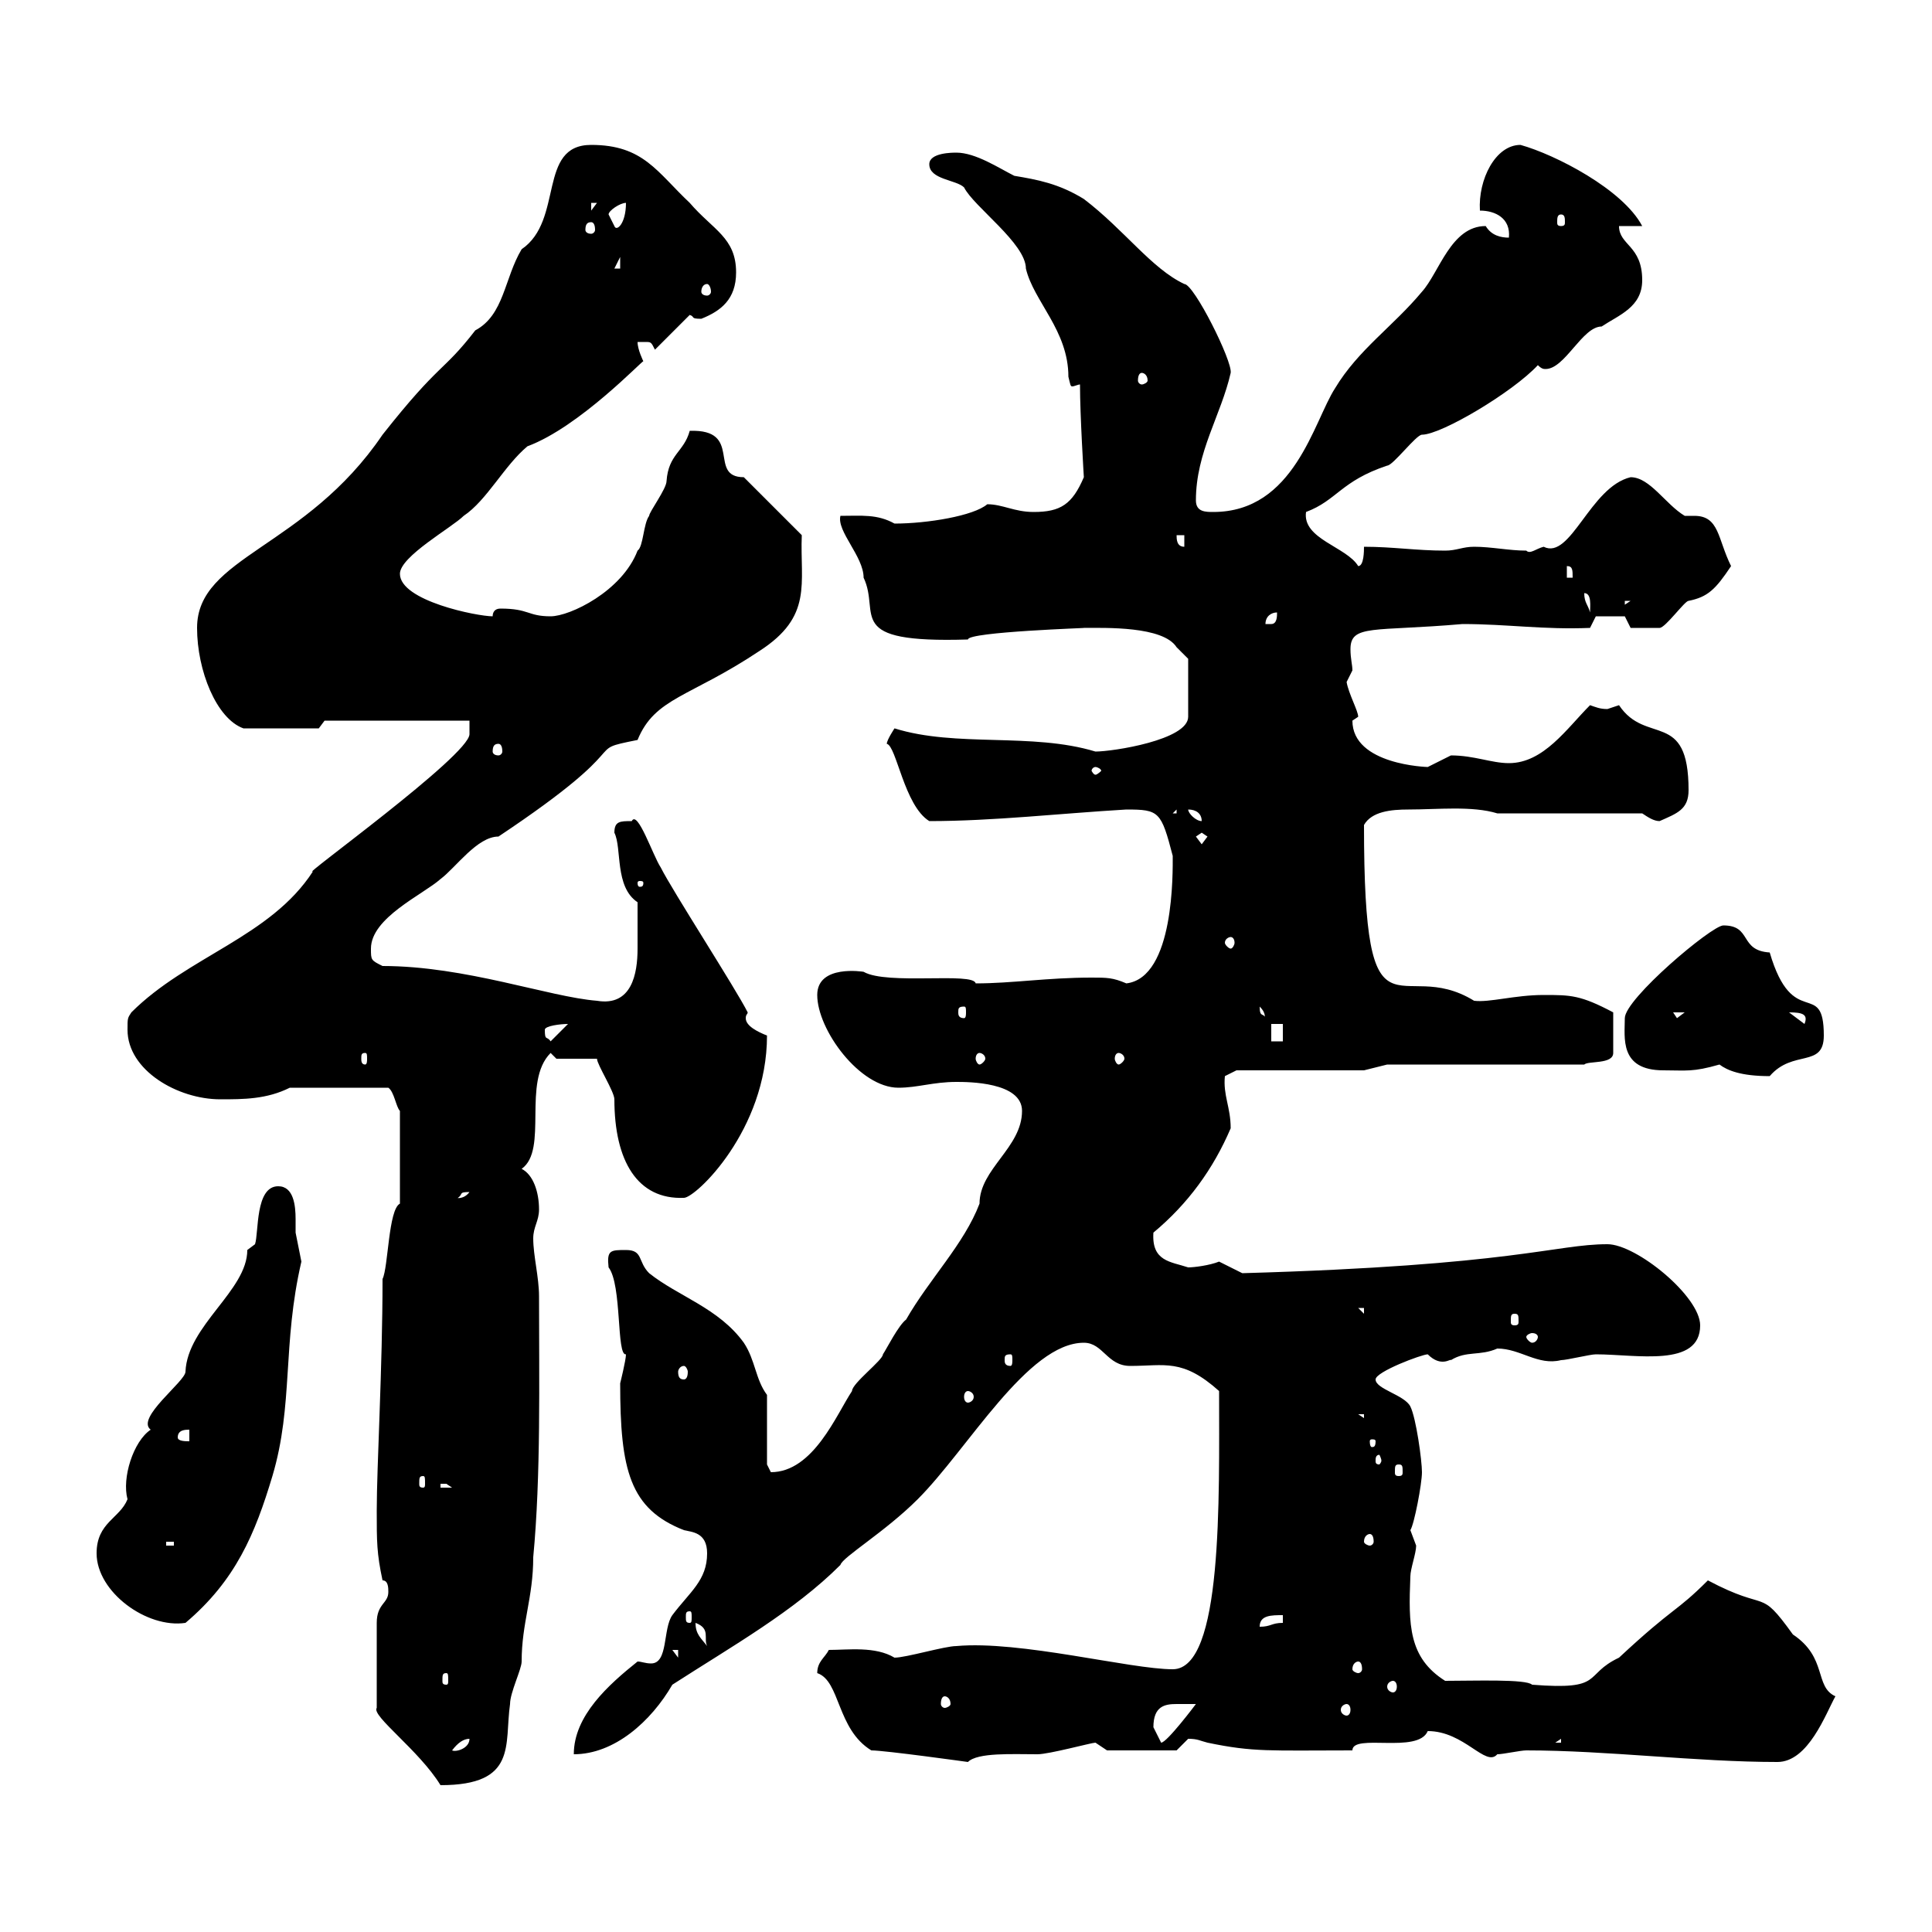 <svg xmlns="http://www.w3.org/2000/svg" xmlns:xlink="http://www.w3.org/1999/xlink" width="300" height="300"><path d="M60.30 247.20C60.30 249 58.50 249 58.50 252L58.50 265.20C57.60 266.40 65.10 271.80 68.40 277.20C80.40 277.20 78.30 270.90 79.20 264.60C79.20 262.80 81 259.20 81 258C81 252 82.80 248.10 82.80 241.80C84 229.20 83.70 214.20 83.70 201.30C83.70 198.30 82.80 195 82.80 192.30C82.80 190.50 83.70 189.60 83.70 187.80C83.70 185.10 82.80 182.40 81 181.50C85.20 178.50 81 168 85.50 163.50L86.40 164.40L92.70 164.40C92.70 165.30 95.40 169.50 95.40 170.70C95.40 180.30 99 186.30 106.20 186C108 186 119.10 175.50 119.10 160.80C117.60 160.20 115.80 159.30 115.80 158.10C115.80 157.50 116.10 157.50 116.10 157.20C114.30 153.60 104.40 138.30 102.60 134.70C101.40 132.90 99 125.70 98.10 127.50C96.30 127.50 95.40 127.50 95.40 129.30C96.60 131.70 95.40 137.70 99 140.10C99 144.30 99 144.60 99 147.30C99 151.20 98.10 156.30 92.70 155.40C85.20 154.80 72.30 150 59.40 150C57.60 149.10 57.60 149.10 57.60 147.30C57.60 142.50 65.70 138.90 68.40 136.50C70.80 134.70 74.10 129.90 77.40 129.90C99.90 114.90 90 116.70 99 114.90C101.70 108.30 107.10 108.30 117.90 101.10C126.30 95.70 124.20 90.60 124.50 83.10L115.50 74.10C109.80 74.10 115.50 66.60 107.10 66.90C106.20 70.20 103.80 70.50 103.50 74.70C103.50 75.90 100.80 79.50 100.80 80.10C99.90 81.30 99.90 84.90 99 85.50C96.60 91.80 88.50 95.70 85.50 95.70C81.90 95.70 82.20 94.50 77.70 94.50C76.80 94.50 76.50 95.10 76.50 95.70C74.10 95.70 62.10 93.30 62.10 89.10C62.10 86.40 70.20 81.90 72 80.10C75.60 77.70 78.30 72.30 81.90 69.30C90 66.30 99.90 55.80 99.90 56.10C99.90 56.10 99 54.30 99 53.10C99.60 53.10 99.90 53.10 100.20 53.10C101.10 53.10 101.10 53.10 101.70 54.30L107.10 48.90C108 49.20 107.10 49.50 108.90 49.50C111.90 48.30 114.30 46.50 114.30 42.30C114.30 36.90 110.70 35.70 107.10 31.50C102 26.70 99.90 22.50 91.80 22.50C83.40 22.50 87.60 34.20 81 38.70C78.30 43.20 78.30 48.90 73.80 51.30C68.70 57.90 68.40 56.10 59.40 67.50C47.40 85.20 30.60 86.40 30.60 97.50C30.60 104.10 33.60 111.60 37.80 113.10L49.50 113.10L50.40 111.90L72.90 111.90C72.90 112.50 72.90 113.40 72.90 114C72.90 117.30 46.20 136.50 48.60 135.30C42 145.50 29.10 148.50 20.40 157.20C19.80 158.10 19.80 158.10 19.80 159.90C19.80 166.20 27.60 170.70 34.20 170.70C37.80 170.70 41.40 170.70 45 168.90L60.30 168.90C61.20 169.50 61.50 171.90 62.10 172.50L62.10 186.90C60.30 187.80 60.30 196.80 59.40 198.60C59.40 212.40 58.50 227.70 58.50 234.60C58.50 239.40 58.50 241.20 59.40 245.40C60.30 245.40 60.30 246.60 60.30 247.20ZM135.30 271.80C137.40 271.80 150.30 273.60 150.30 273.60C151.80 272.10 157.20 272.40 161.10 272.40C162.90 272.40 169.50 270.60 170.10 270.60L171.90 271.80L182.70 271.80C182.70 271.80 184.50 270 184.50 270C186 270 186.30 270.30 187.50 270.60C194.70 272.10 197.10 271.80 210 271.80C210 269.10 220.20 272.40 221.70 268.80C227.40 268.80 230.70 274.50 232.50 272.40C233.40 272.40 236.10 271.80 237 271.80C249.60 271.80 263.40 273.60 276 273.60C280.80 273.60 283.50 266.10 285 263.40C281.70 261.90 283.80 257.40 278.40 253.80C273 246.30 274.80 250.50 265.20 245.40C260.10 250.50 260.10 249.30 251.40 257.40C245.70 260.10 249.30 262.50 237.90 261.60C237 260.70 228.90 261 224.40 261C218.70 257.40 218.70 252.30 219 244.80C219 243.60 219.90 241.20 219.90 240C219.90 240 219 237.60 219 237.60C219.60 236.70 220.80 230.40 220.80 228.60C220.80 226.80 219.90 220.20 219 218.40C218.10 216.60 213.60 215.70 213.60 214.20C213.60 213 220.80 210.30 221.70 210.30C223.80 212.40 225.30 210.90 225.30 211.20C227.70 209.70 229.80 210.60 232.50 209.40C236.10 209.40 238.80 212.10 242.40 211.20C243.30 211.20 246.90 210.30 247.80 210.30C254.10 210.30 264 212.40 264 205.80C264 201.30 254.10 193.20 249.60 193.20C241.50 193.20 235.20 196.50 192.90 197.70C192.90 197.70 189.30 195.90 189.30 195.90C187.80 196.50 185.40 196.80 184.50 196.80C181.80 195.90 178.80 195.90 179.10 191.40C184.50 186.90 188.40 181.50 191.10 175.20C191.10 171.90 189.90 170.10 190.20 167.10C190.20 167.10 192 166.20 192 166.20L211.80 166.20L215.40 165.30L246 165.30C246.60 164.70 250.50 165.30 250.50 163.50L250.50 157.20C245.40 154.50 243.90 154.50 239.70 154.50C235.20 154.50 231.30 155.70 228.90 155.40C217.20 148.20 211.80 164.10 211.80 128.10C213 126 216 125.70 218.70 125.70C223.20 125.70 228.60 125.10 232.50 126.30L255 126.30C255.90 126.90 256.80 127.50 257.70 127.50C260.40 126.30 262.20 125.70 262.20 122.70C262.20 110.10 255.60 115.80 251.40 109.50C251.40 109.50 249.60 110.10 249.60 110.10C248.40 110.10 247.80 109.80 246.90 109.50C243.30 113.10 239.70 118.50 234.30 118.50C231.60 118.50 228.90 117.30 225.30 117.30C225.30 117.30 221.70 119.10 221.70 119.10C221.70 119.10 210 118.80 210 111.90C210 111.90 210.90 111.30 210.90 111.30C210.90 110.40 209.40 107.70 209.10 105.90C209.10 105.90 210 104.10 210 104.10C210 103.20 209.70 102.30 209.70 100.80C209.70 96.90 213.30 98.10 227.10 96.90C234 96.90 239.70 97.80 246.90 97.50L247.80 95.70L252.30 95.70L253.20 97.50C254.70 97.50 256.80 97.50 257.70 97.50C258.60 97.50 261.60 93.30 262.20 93.30C265.20 92.70 266.40 91.50 268.80 87.90C266.70 83.70 267 80.10 263.10 80.10C262.20 80.10 261.90 80.10 261.60 80.10C258.60 78.30 256.20 74.10 253.20 74.10C246.90 75.60 243.90 87 239.70 84.90C238.50 85.20 237.60 86.10 237 85.50C234.30 85.50 231.60 84.90 228.90 84.90C227.10 84.90 226.20 85.50 224.40 85.50C219.90 85.50 216.30 84.90 211.80 84.90C211.80 85.50 211.80 87.90 210.90 87.90C209.10 84.90 202.20 83.70 202.80 79.50C207.60 77.70 208.20 74.70 215.40 72.30C216.30 72.30 219.90 67.50 220.80 67.50C223.80 67.50 234.90 60.90 238.80 56.70C239.40 57.30 239.70 57.30 240 57.30C243 57.30 245.70 50.70 248.70 50.70C251.40 48.90 255 47.70 255 43.50C255 38.10 251.40 38.10 251.40 35.10L255 35.10C252 29.40 241.50 24 236.10 22.50C232.20 22.50 229.50 27.90 229.80 32.70C232.20 32.70 234.60 33.90 234.30 36.90C233.10 36.90 231.60 36.60 230.70 35.10C225.30 35.10 223.50 42.30 220.80 45.30C216.30 50.70 210.90 54.30 207.30 60.30C204 65.40 201 79.50 188.40 79.50C187.20 79.50 185.70 79.50 185.70 77.70C185.70 70.20 189.60 64.50 191.10 57.90C191.40 56.10 185.40 44.10 183.90 44.10C178.80 41.70 174.60 35.70 168.30 30.90C164.40 28.50 161.10 27.90 157.50 27.30C155.10 26.10 151.50 23.70 148.50 23.70C147.90 23.70 144.30 23.70 144.30 25.50C144.30 27.90 148.50 27.90 149.70 29.10C151.20 32.10 159.30 37.80 159.30 41.70C160.50 46.80 165.90 51.30 165.90 58.50C166.20 59.70 166.20 60 166.50 60C166.80 60 167.40 59.70 167.70 59.70C167.70 64.50 168.30 74.10 168.30 74.10C166.50 78.30 164.70 79.50 160.50 79.50C157.50 79.50 155.70 78.30 153.30 78.30C151.20 80.10 144 81.30 138.90 81.30C136.20 79.80 133.80 80.10 130.50 80.10C129.90 82.50 134.10 86.40 134.10 89.70C136.80 95.40 130.80 99.90 150.30 99.30C150.30 98.10 169.50 97.50 168.30 97.50C171.60 97.50 180.60 97.20 182.70 100.50L184.50 102.30L184.50 111.30C184.50 114.90 172.80 116.70 170.10 116.70C160.20 113.70 148.50 116.10 138.90 113.10C138.90 113.10 137.70 114.90 137.70 115.50C139.20 115.80 140.40 125.10 144.30 127.50C154.20 127.50 164.70 126.30 174.90 125.70C180 125.70 180.30 126 182.10 132.90C182.10 135.30 182.40 151.80 174.90 152.70C172.80 151.80 171.90 151.80 169.50 151.80C162.60 151.80 157.20 152.70 151.50 152.70C151.20 150.90 137.70 153 134.10 150.90C134.10 150.90 126.90 149.70 126.90 154.50C126.90 159.90 133.50 168.90 139.50 168.90C142.50 168.90 144.90 168 148.50 168C150.30 168 158.70 168 158.70 172.50C158.70 178.20 152.10 181.50 152.10 186.90C149.70 193.20 144.30 198.60 140.70 204.90C139.50 205.80 137.70 209.40 137.10 210.30C137.10 211.20 132.30 214.80 132.30 216C129.90 219.60 126.30 228.60 119.70 228.60C119.70 228.60 119.10 227.40 119.10 227.40L119.10 216.60C117.30 214.20 117.30 211.20 115.50 208.50C111.60 203.10 105.30 201.30 100.80 197.70C99 195.90 99.90 194.10 97.20 194.10C94.80 194.10 94.20 194.10 94.50 196.80C96.60 199.50 95.70 210.60 97.20 210.30C97.20 211.20 96.30 214.80 96.30 214.80C96.30 228.30 97.80 234.30 106.20 237.60C107.40 237.90 109.80 237.90 109.80 241.20C109.80 245.40 107.10 247.20 104.40 250.80C102.90 252.90 103.80 258.30 101.10 258.30C100.20 258.30 99.60 258 99 258C94.50 261.60 89.10 266.40 89.10 272.40C95.40 272.40 101.10 267.30 104.40 261.60C113.70 255.60 123.30 250.20 130.50 243C130.80 241.80 137.40 237.90 142.50 232.80C150.30 225 159.60 208.50 168.30 208.50C171.30 208.50 171.90 212.10 175.50 212.10C180.90 212.10 183.60 210.90 189.30 216C189.30 232.80 189.90 259.20 182.10 259.20C175.50 259.20 158.40 254.70 148.50 255.60C146.70 255.60 140.70 257.40 138.90 257.40C135.90 255.60 131.70 256.20 128.70 256.20C128.10 257.40 126.90 258 126.90 259.80C130.50 261 129.90 268.50 135.30 271.80ZM72.90 270C72.90 271.50 70.80 272.10 70.20 271.80C71.10 270.60 72 270 72.90 270ZM179.10 268.20C179.10 264.90 180.90 264.60 182.70 264.60C183.90 264.60 184.50 264.60 185.70 264.60C185.70 264.60 181.20 270.60 180.30 270.60C180.30 270.60 179.10 268.20 179.10 268.20ZM242.40 270L242.40 270.60L241.50 270.60ZM209.10 264.60C209.40 264.60 209.70 264.90 209.70 265.50C209.70 266.10 209.40 266.40 209.10 266.40C208.80 266.40 208.20 266.10 208.20 265.50C208.20 264.90 208.80 264.60 209.10 264.60ZM146.70 263.40C147 263.40 147.60 263.70 147.60 264.60C147.60 264.90 147 265.20 146.70 265.20C146.40 265.20 146.10 264.90 146.10 264.60C146.10 263.70 146.40 263.40 146.70 263.40ZM216.30 261C216.60 261 216.90 261.30 216.90 261.90C216.90 262.50 216.60 262.80 216.30 262.80C216 262.80 215.40 262.50 215.40 261.90C215.40 261.30 216 261 216.30 261ZM69.30 259.80C69.60 259.80 69.60 260.10 69.60 261C69.60 261.30 69.60 261.60 69.30 261.60C68.70 261.60 68.70 261.30 68.70 261C68.70 260.10 68.70 259.80 69.30 259.80ZM210.90 258C211.20 258 211.50 258.30 211.50 259.20C211.50 259.50 211.20 259.80 210.90 259.80C210.60 259.80 210 259.50 210 259.20C210 258.30 210.60 258 210.90 258ZM104.40 256.20L105.30 256.20L105.30 257.40ZM108 252C110.40 252.90 109.20 254.40 109.80 255.60C108.90 254.40 108 253.80 108 252ZM199.20 250.80L199.20 252C197.40 252 197.40 252.60 195.60 252.60C195.60 250.80 197.40 250.80 199.20 250.80ZM15 241.20C15 247.20 22.80 252.90 28.80 252C36.60 245.40 39.60 238.20 42.30 229.20C45.60 218.10 43.80 208.80 46.80 195.90C46.80 195.90 45.90 191.40 45.90 191.40C45.90 191.10 45.90 189.90 45.90 189.30C45.90 187.20 45.60 184.20 43.20 184.20C39.60 184.20 40.20 191.40 39.60 193.20C39.60 193.20 38.40 194.10 38.40 194.10C38.40 200.40 29.10 205.80 28.80 213C28.80 214.50 21 220.20 23.40 222C20.70 223.80 18.90 229.50 19.80 232.80C18.60 235.80 15 236.40 15 241.20ZM107.10 250.20C107.40 250.20 107.40 250.50 107.40 251.10C107.40 251.70 107.40 252 107.10 252C106.50 252 106.50 251.70 106.50 251.10C106.50 250.50 106.50 250.20 107.10 250.20ZM25.80 239.40L27 239.40L27 240L25.80 240ZM212.70 238.20C213 238.20 213.30 238.50 213.30 239.40C213.30 239.70 213 240 212.70 240C212.40 240 211.80 239.70 211.80 239.40C211.80 238.50 212.40 238.20 212.70 238.20ZM68.40 230.40C68.40 230.40 68.40 230.40 69.30 230.40C69.30 230.40 70.20 231 70.20 231L68.40 231ZM65.70 229.20C66 229.20 66 229.50 66 230.40C66 230.70 66 231 65.70 231C65.10 231 65.10 230.70 65.10 230.40C65.10 229.50 65.10 229.20 65.70 229.20ZM217.20 227.40C217.80 227.40 217.80 227.70 217.80 228.60C217.80 228.90 217.80 229.20 217.20 229.20C216.60 229.20 216.60 228.90 216.60 228.60C216.60 227.70 216.60 227.40 217.20 227.40ZM214.50 226.80C214.50 227.10 214.20 227.40 214.20 227.40C213.60 227.40 213.60 227.10 213.60 226.80C213.60 226.50 213.60 225.90 214.20 225.90C214.20 225.90 214.50 226.50 214.50 226.80ZM27.60 223.20C27.60 222 28.80 222 29.40 222L29.40 223.80C28.80 223.80 27.60 223.80 27.60 223.20ZM213.60 223.80C213.60 224.70 213.30 224.70 213 224.70C213 224.70 212.70 224.70 212.70 223.80C212.70 223.50 213 223.50 213 223.50C213.30 223.50 213.60 223.50 213.60 223.80ZM210.90 219.60L211.80 219.60L211.80 220.20ZM150.30 216C150.60 216 151.20 216.30 151.20 216.90C151.20 217.50 150.60 217.80 150.30 217.80C150 217.80 149.70 217.50 149.70 216.90C149.70 216.30 150 216 150.30 216ZM106.20 212.10C106.50 212.10 106.80 212.70 106.80 213C106.80 213.90 106.50 214.20 106.20 214.20C105.60 214.20 105.30 213.90 105.30 213C105.30 212.70 105.60 212.10 106.20 212.10ZM156.90 210.30C157.20 210.30 157.20 210.60 157.20 211.20C157.20 211.50 157.20 212.10 156.90 212.10C156 212.10 156 211.50 156 211.20C156 210.60 156 210.30 156.90 210.30ZM238.80 207.60C238.80 207.90 238.50 208.50 237.90 208.50C237.60 208.50 237 207.90 237 207.60C237 207.30 237.60 207 237.90 207C238.50 207 238.80 207.30 238.80 207.60ZM235.20 204C235.80 204 235.80 204.30 235.80 205.20C235.80 205.50 235.80 205.80 235.20 205.80C234.60 205.80 234.60 205.50 234.60 205.20C234.60 204.30 234.60 204 235.20 204ZM210.90 203.10L211.80 203.10L211.80 204ZM72.90 185.10C72 186.30 70.80 186 71.10 186C72 185.40 71.10 185.10 72.90 185.10ZM267 165.30C268.20 166.20 270.30 167.10 274.80 167.10C278.40 162.90 283.20 165.90 283.20 160.80C283.20 151.80 278.40 160.20 274.80 147.90C270 147.60 272.10 143.70 267.60 143.70C265.80 143.70 252.30 155.10 252.30 158.10C252.30 161.10 251.40 166.20 258.30 166.20C261.90 166.20 262.80 166.50 267 165.30ZM56.70 163.50C57 163.50 57 163.80 57 164.40C57 164.70 57 165.30 56.70 165.30C56.10 165.30 56.10 164.70 56.10 164.40C56.10 163.80 56.10 163.50 56.70 163.50ZM152.10 163.50C152.40 163.50 153 163.80 153 164.40C153 164.70 152.40 165.30 152.10 165.30C151.80 165.30 151.50 164.70 151.50 164.40C151.50 163.80 151.80 163.50 152.10 163.50ZM173.70 163.50C174 163.50 174.60 163.80 174.60 164.40C174.60 164.70 174 165.30 173.70 165.30C173.40 165.30 173.10 164.70 173.10 164.40C173.10 163.80 173.40 163.50 173.70 163.50ZM84.60 159.90C84.60 159.30 87 159 88.20 159L85.50 161.70C84.90 160.80 84.60 161.70 84.60 159.90ZM197.40 159L199.20 159L199.20 161.70L197.40 161.70ZM277.80 157.20C279.90 157.20 280.80 157.50 280.20 159ZM195.60 156.30C196.80 157.50 196.20 158.10 196.50 158.10C196.20 157.20 195.60 158.10 195.60 156.30ZM259.80 157.20L261.60 157.20L260.40 158.10ZM149.70 156.30C150 156.30 150 156.60 150 157.20C150 157.50 150 158.10 149.70 158.10C148.80 158.10 148.80 157.50 148.80 157.20C148.80 156.60 148.80 156.30 149.70 156.30ZM191.10 145.50C191.40 145.50 191.70 145.80 191.70 146.40C191.70 146.70 191.40 147.30 191.10 147.30C190.80 147.30 190.20 146.70 190.20 146.40C190.20 145.80 190.80 145.50 191.10 145.50ZM99.90 137.10C99.90 137.70 99.60 137.70 99.30 137.70C99.30 137.70 99 137.70 99 137.10C99 136.80 99.30 136.80 99.30 136.80C99.60 136.80 99.90 136.80 99.90 137.10ZM185.70 129.90L186.60 129.30L187.50 129.90L186.60 131.10ZM184.50 125.70C185.70 125.70 186.60 126.30 186.60 127.50C185.70 127.50 184.50 126.30 184.50 125.70ZM182.70 125.70L182.70 126.30L182.10 126.30ZM170.10 119.10C170.40 119.10 171 119.40 171 119.70C171 119.70 170.40 120.30 170.10 120.30C169.80 120.30 169.50 119.70 169.50 119.70C169.50 119.40 169.80 119.10 170.10 119.10ZM77.40 115.50C77.70 115.50 78 115.80 78 116.70C78 117 77.70 117.30 77.40 117.30C76.80 117.30 76.50 117 76.50 116.70C76.50 115.80 76.80 115.50 77.40 115.50ZM198.30 95.10C198.30 95.70 198.30 96.90 197.40 96.90C196.50 96.90 196.50 96.90 196.50 96.90C196.50 95.70 197.40 95.10 198.30 95.10ZM246 92.10C247.20 92.10 246.90 94.20 246.90 95.10C246.60 93.90 246 93.60 246 92.10ZM252.30 93.30L253.20 93.30L252.30 93.90ZM243.30 87.90C244.20 87.90 244.20 88.50 244.20 89.70L243.30 89.70ZM182.70 83.10L183.90 83.10L183.90 84.90C182.70 84.90 182.70 83.70 182.70 83.10ZM177.30 57.90C177.60 57.90 178.20 58.20 178.20 59.10C178.20 59.40 177.60 59.70 177.30 59.70C177 59.70 176.70 59.40 176.70 59.10C176.70 58.20 177 57.90 177.30 57.90ZM109.80 44.10C110.10 44.10 110.40 44.70 110.40 45.30C110.40 45.60 110.10 45.90 109.80 45.90C109.20 45.90 108.90 45.60 108.90 45.30C108.90 44.70 109.20 44.10 109.80 44.10ZM96.30 39.90L96.30 41.70L95.40 41.70ZM91.80 34.50C92.10 34.50 92.40 34.80 92.40 35.70C92.40 36 92.10 36.30 91.80 36.30C91.20 36.30 90.90 36 90.90 35.70C90.90 34.80 91.20 34.50 91.80 34.50ZM94.50 33.30C94.50 32.70 96.30 31.50 97.20 31.50C97.20 34.80 95.70 36 95.40 35.10C95.40 35.10 94.50 33.30 94.50 33.30ZM242.40 33.30C243 33.30 243 33.90 243 34.50C243 34.80 243 35.10 242.40 35.10C241.80 35.10 241.80 34.80 241.80 34.50C241.80 33.90 241.80 33.30 242.40 33.30ZM91.80 31.50L92.70 31.50L91.80 32.70Z"/></svg>